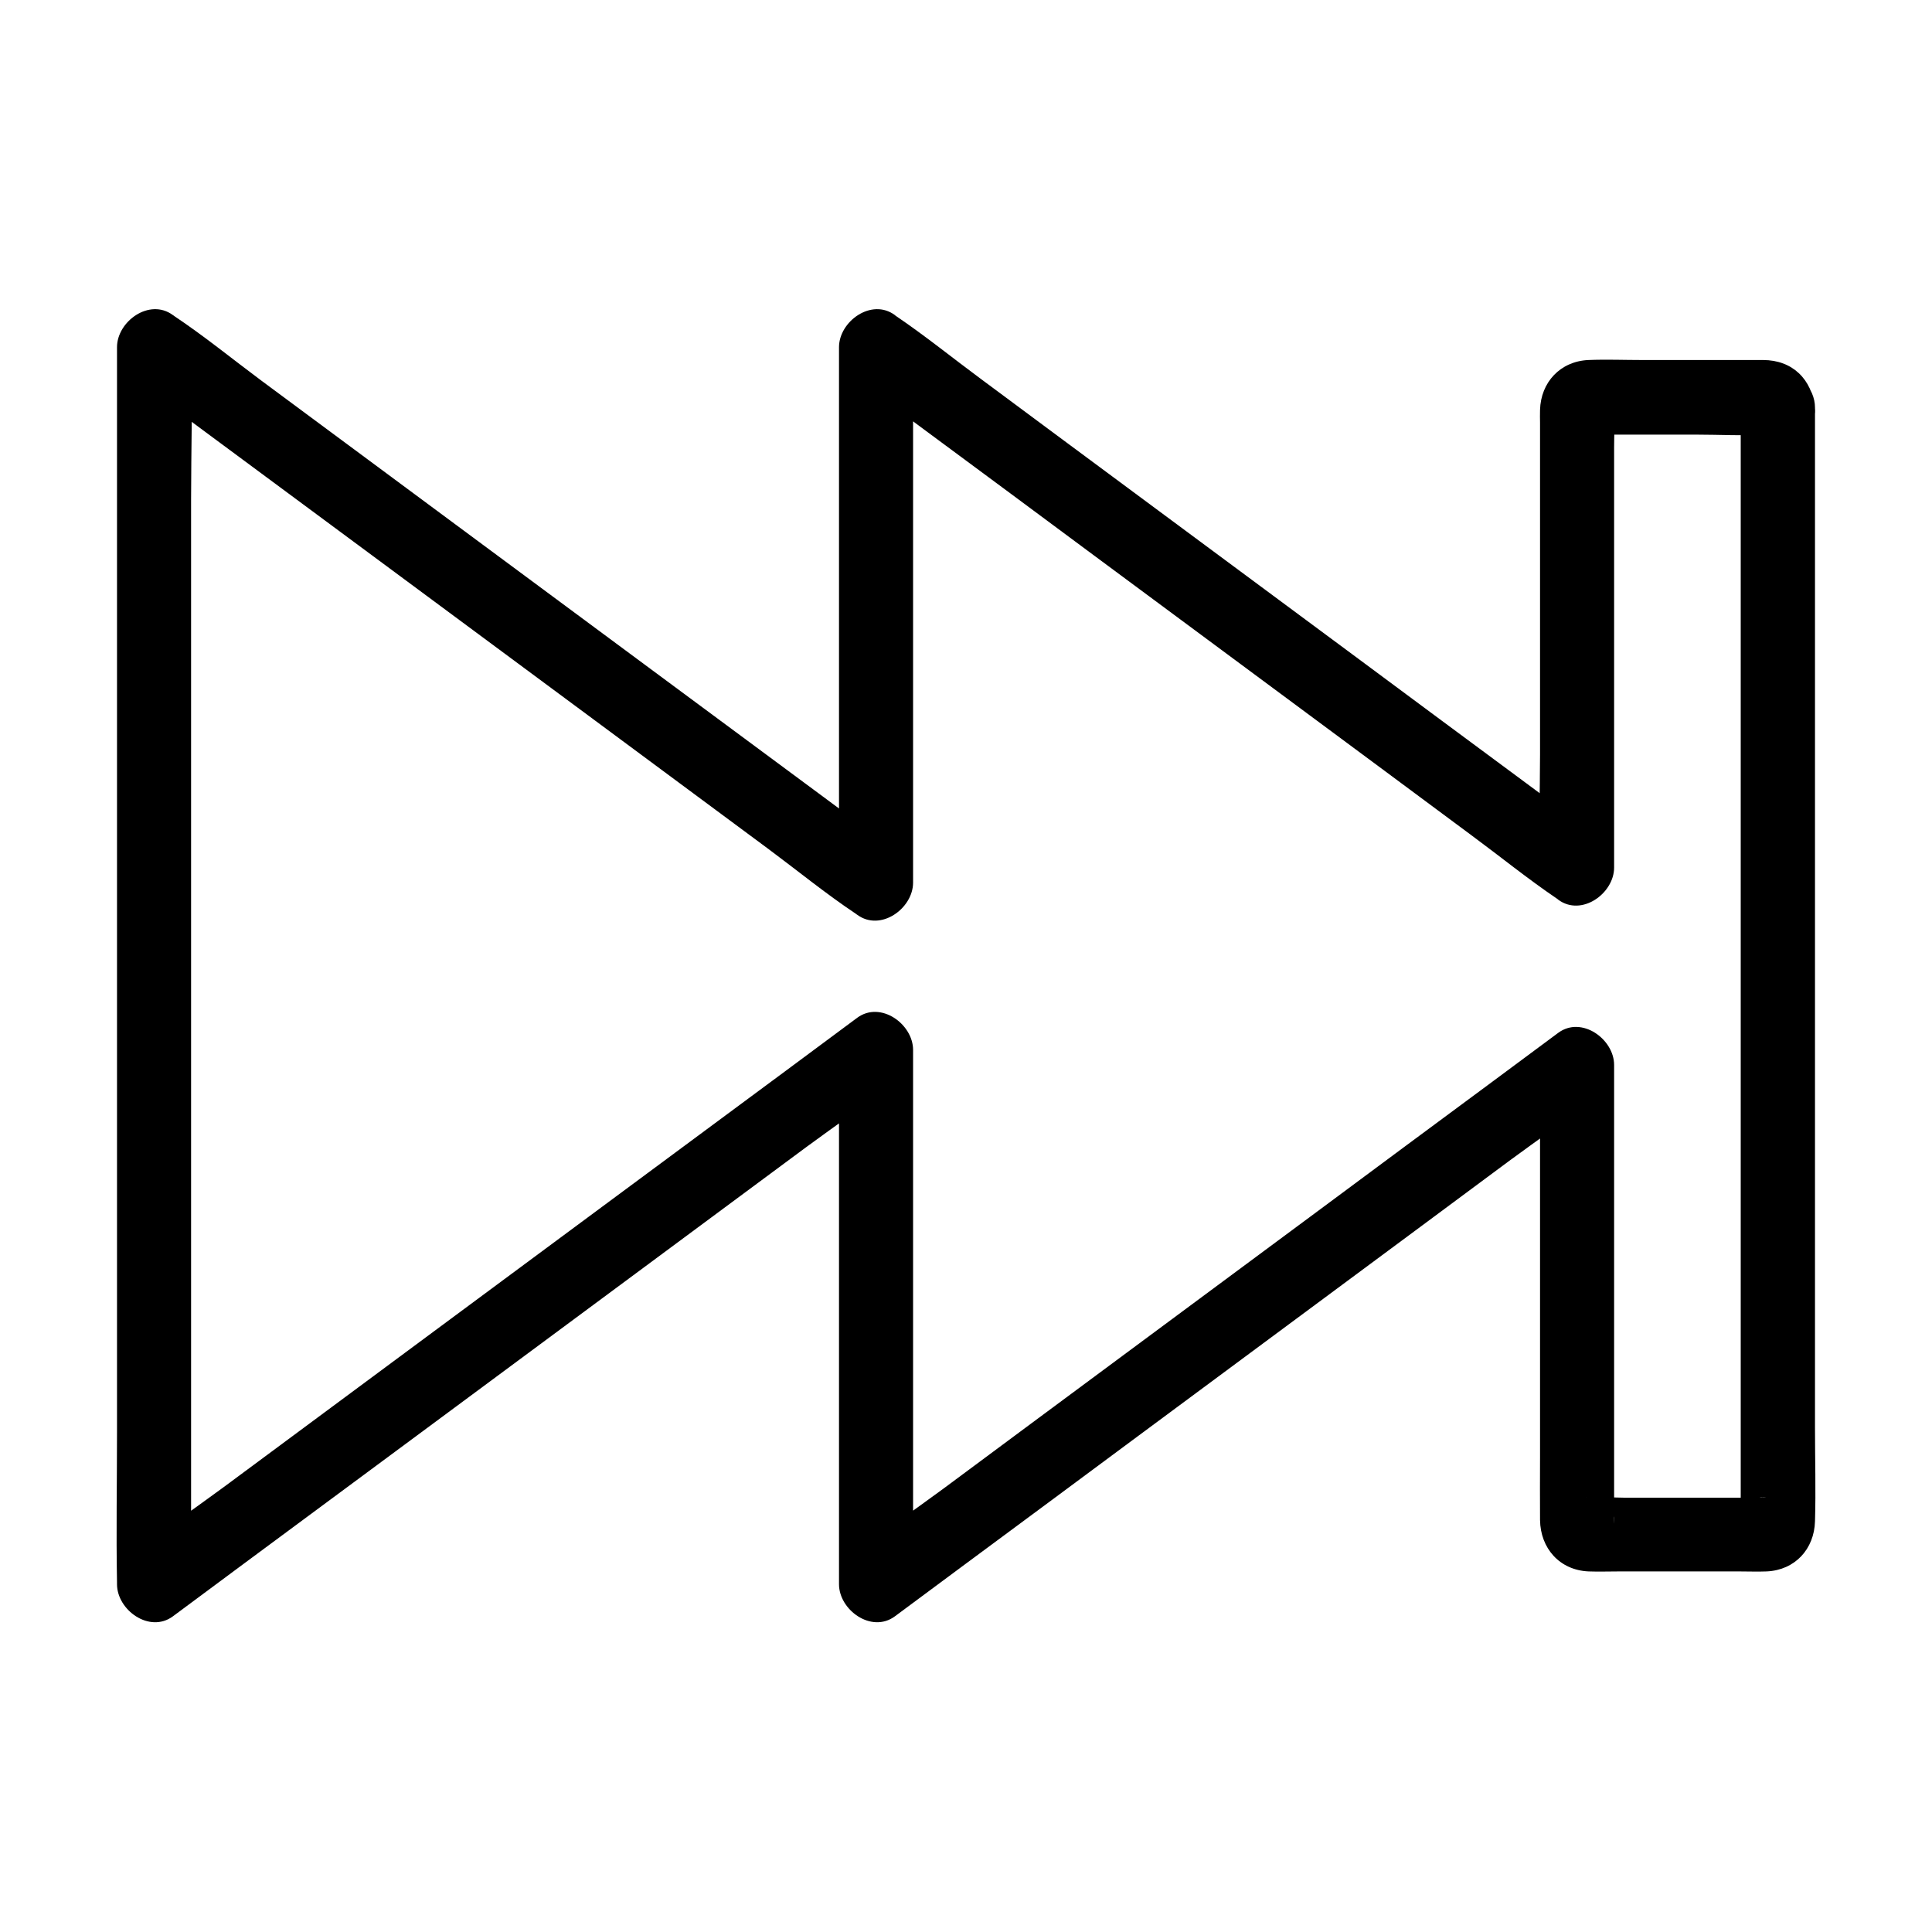 <?xml version="1.0" encoding="UTF-8"?>
<!-- Uploaded to: SVG Repo, www.svgrepo.com, Generator: SVG Repo Mixer Tools -->
<svg fill="#000000" width="800px" height="800px" version="1.1" viewBox="144 144 512 512" xmlns="http://www.w3.org/2000/svg">
 <path d="m605.31 252.2v18.895 48.02 63.961 67.355 57.465 34.98 3.691c0 1.625-0.395 2.215 0.984-1.23 1.082-2.656 1.477-4.871 5.856-4.43h-0.297c-0.441-0.051-0.836 0-1.277 0h-4.625-15.203-16.039c-3.051 0-6.348-0.344-9.398 0-0.984 0.098-2.41-0.836 2.016 0.984 2.656 1.082 4.871 1.379 4.43 5.856v-0.148c0.051-0.492 0-0.984 0-1.426v-6.789-58.793-51.512-2.856c0-6.84-8.609-13.086-14.809-8.512-6.148 4.574-12.348 9.152-18.5 13.727-14.809 10.973-29.668 21.941-44.477 32.965l-53.578 39.703c-15.449 11.465-30.898 22.879-46.297 34.34-7.527 5.559-15.352 10.875-22.633 16.777-0.098 0.098-0.195 0.148-0.297 0.246 4.922 2.856 9.891 5.656 14.809 8.512v-47.922-76.359-17.465c0-6.84-8.609-13.086-14.809-8.512-6.348 4.723-12.742 9.445-19.09 14.168-15.203 11.266-30.406 22.535-45.656 33.801-18.402 13.629-36.801 27.258-55.203 40.887-15.941 11.809-31.93 23.664-47.871 35.473-7.723 5.707-15.742 11.121-23.172 17.172-0.098 0.098-0.195 0.148-0.344 0.246 4.922 2.856 9.891 5.656 14.809 8.512v-32.867-78.328-94.613-81.77c0-13.234 0.441-26.52 0-39.703v-0.543c-4.922 2.856-9.891 5.656-14.809 8.512 6.348 4.723 12.742 9.445 19.09 14.168 15.203 11.266 30.406 22.535 45.656 33.801 18.402 13.629 36.801 27.258 55.203 40.887 15.941 11.809 31.93 23.664 47.871 35.473 7.676 5.707 15.203 11.855 23.172 17.172 0.098 0.098 0.195 0.148 0.344 0.246 6.199 4.574 14.809-1.672 14.809-8.512v-47.922-76.359-17.465c-4.922 2.856-9.891 5.656-14.809 8.512 6.148 4.574 12.348 9.152 18.5 13.727 14.809 10.973 29.668 21.941 44.477 32.965l53.578 39.703c15.449 11.465 30.898 22.879 46.297 34.34 7.527 5.559 14.859 11.512 22.633 16.777 0.098 0.051 0.195 0.148 0.297 0.246 6.199 4.574 14.809-1.672 14.809-8.512v-22.336-47.086-41.918c0-3.199 0.195-6.496 0-9.645 0-0.195 0.051-0.441 0-0.641-0.344 0.836-0.688 1.625-0.984 2.461-0.195 2.117-1.328 3.246-3.445 3.445-0.836 0.344-1.625 0.688-2.461 0.984 0.098 0.051 0.246 0 0.344 0 1.871 0.246 3.984 0 5.856 0h22.781c5.856 0 11.758 0.344 17.613 0 0.195 0 0.395 0.051 0.59 0h0.098c-0.836-0.344-1.625-0.688-2.461-0.984-2.852-0.637-4.328-2.602-4.375-5.996 0.543 5.117 4.133 10.086 9.84 9.84 4.871-0.195 10.383-4.379 9.84-9.84-0.789-7.676-5.953-12.793-13.777-12.793h-7.43-24.551c-4.773 0-9.594-0.195-14.316 0-7.43 0.344-12.594 5.902-12.793 13.234-0.051 1.133 0 2.262 0 3.394v37.59 50.43c0 9.742-0.395 19.582 0 29.273v0.441c4.922-2.856 9.891-5.656 14.809-8.512-6.148-4.574-12.348-9.152-18.5-13.727-14.809-10.973-29.668-21.941-44.477-32.965-17.859-13.234-35.719-26.469-53.578-39.703-15.449-11.465-30.898-22.879-46.297-34.34-7.527-5.559-14.859-11.512-22.633-16.777-0.098-0.051-0.195-0.148-0.297-0.246-6.199-4.574-14.809 1.672-14.809 8.512v47.922 76.359 17.465c4.922-2.856 9.891-5.656 14.809-8.512-6.348-4.723-12.742-9.445-19.09-14.168-15.203-11.266-30.406-22.535-45.656-33.801-18.402-13.629-36.801-27.258-55.203-40.887-15.941-11.809-31.93-23.664-47.871-35.473-7.676-5.707-15.203-11.855-23.172-17.172-0.098-0.098-0.195-0.148-0.344-0.246-6.199-4.574-14.809 1.672-14.809 8.512v32.867 78.328 94.613 81.77c0 13.234-0.246 26.469 0 39.703v0.543c0 6.84 8.609 13.086 14.809 8.512 6.348-4.723 12.742-9.445 19.09-14.168 15.203-11.266 30.406-22.535 45.656-33.801 18.402-13.629 36.801-27.258 55.203-40.887 15.941-11.809 31.93-23.664 47.871-35.473 7.723-5.707 15.742-11.121 23.172-17.172 0.098-0.098 0.195-0.148 0.344-0.246-4.922-2.856-9.891-5.656-14.809-8.512v47.922 76.359 17.465c0 6.84 8.609 13.086 14.809 8.512 6.148-4.574 12.348-9.152 18.5-13.727 14.809-10.973 29.668-21.941 44.477-32.965l53.578-39.703c15.449-11.465 30.898-22.879 46.297-34.34 7.527-5.559 15.352-10.875 22.633-16.777 0.098-0.098 0.195-0.148 0.297-0.246-4.922-2.856-9.891-5.656-14.809-8.512v39.312 64.797c0 5.559-0.051 11.07 0 16.629 0.098 7.477 5.164 13.285 12.84 13.629 2.707 0.098 5.461 0 8.168 0h31.785c2.41 0 4.871 0.098 7.281 0 7.477-0.344 12.594-5.902 12.793-13.285 0.246-8.215 0-16.48 0-24.699v-52.496-66.715-67.355-54.66-27.945-1.277c0-5.164-4.527-10.086-9.84-9.84-5.316 0.43-9.84 4.516-9.84 10.027z"/>
</svg>